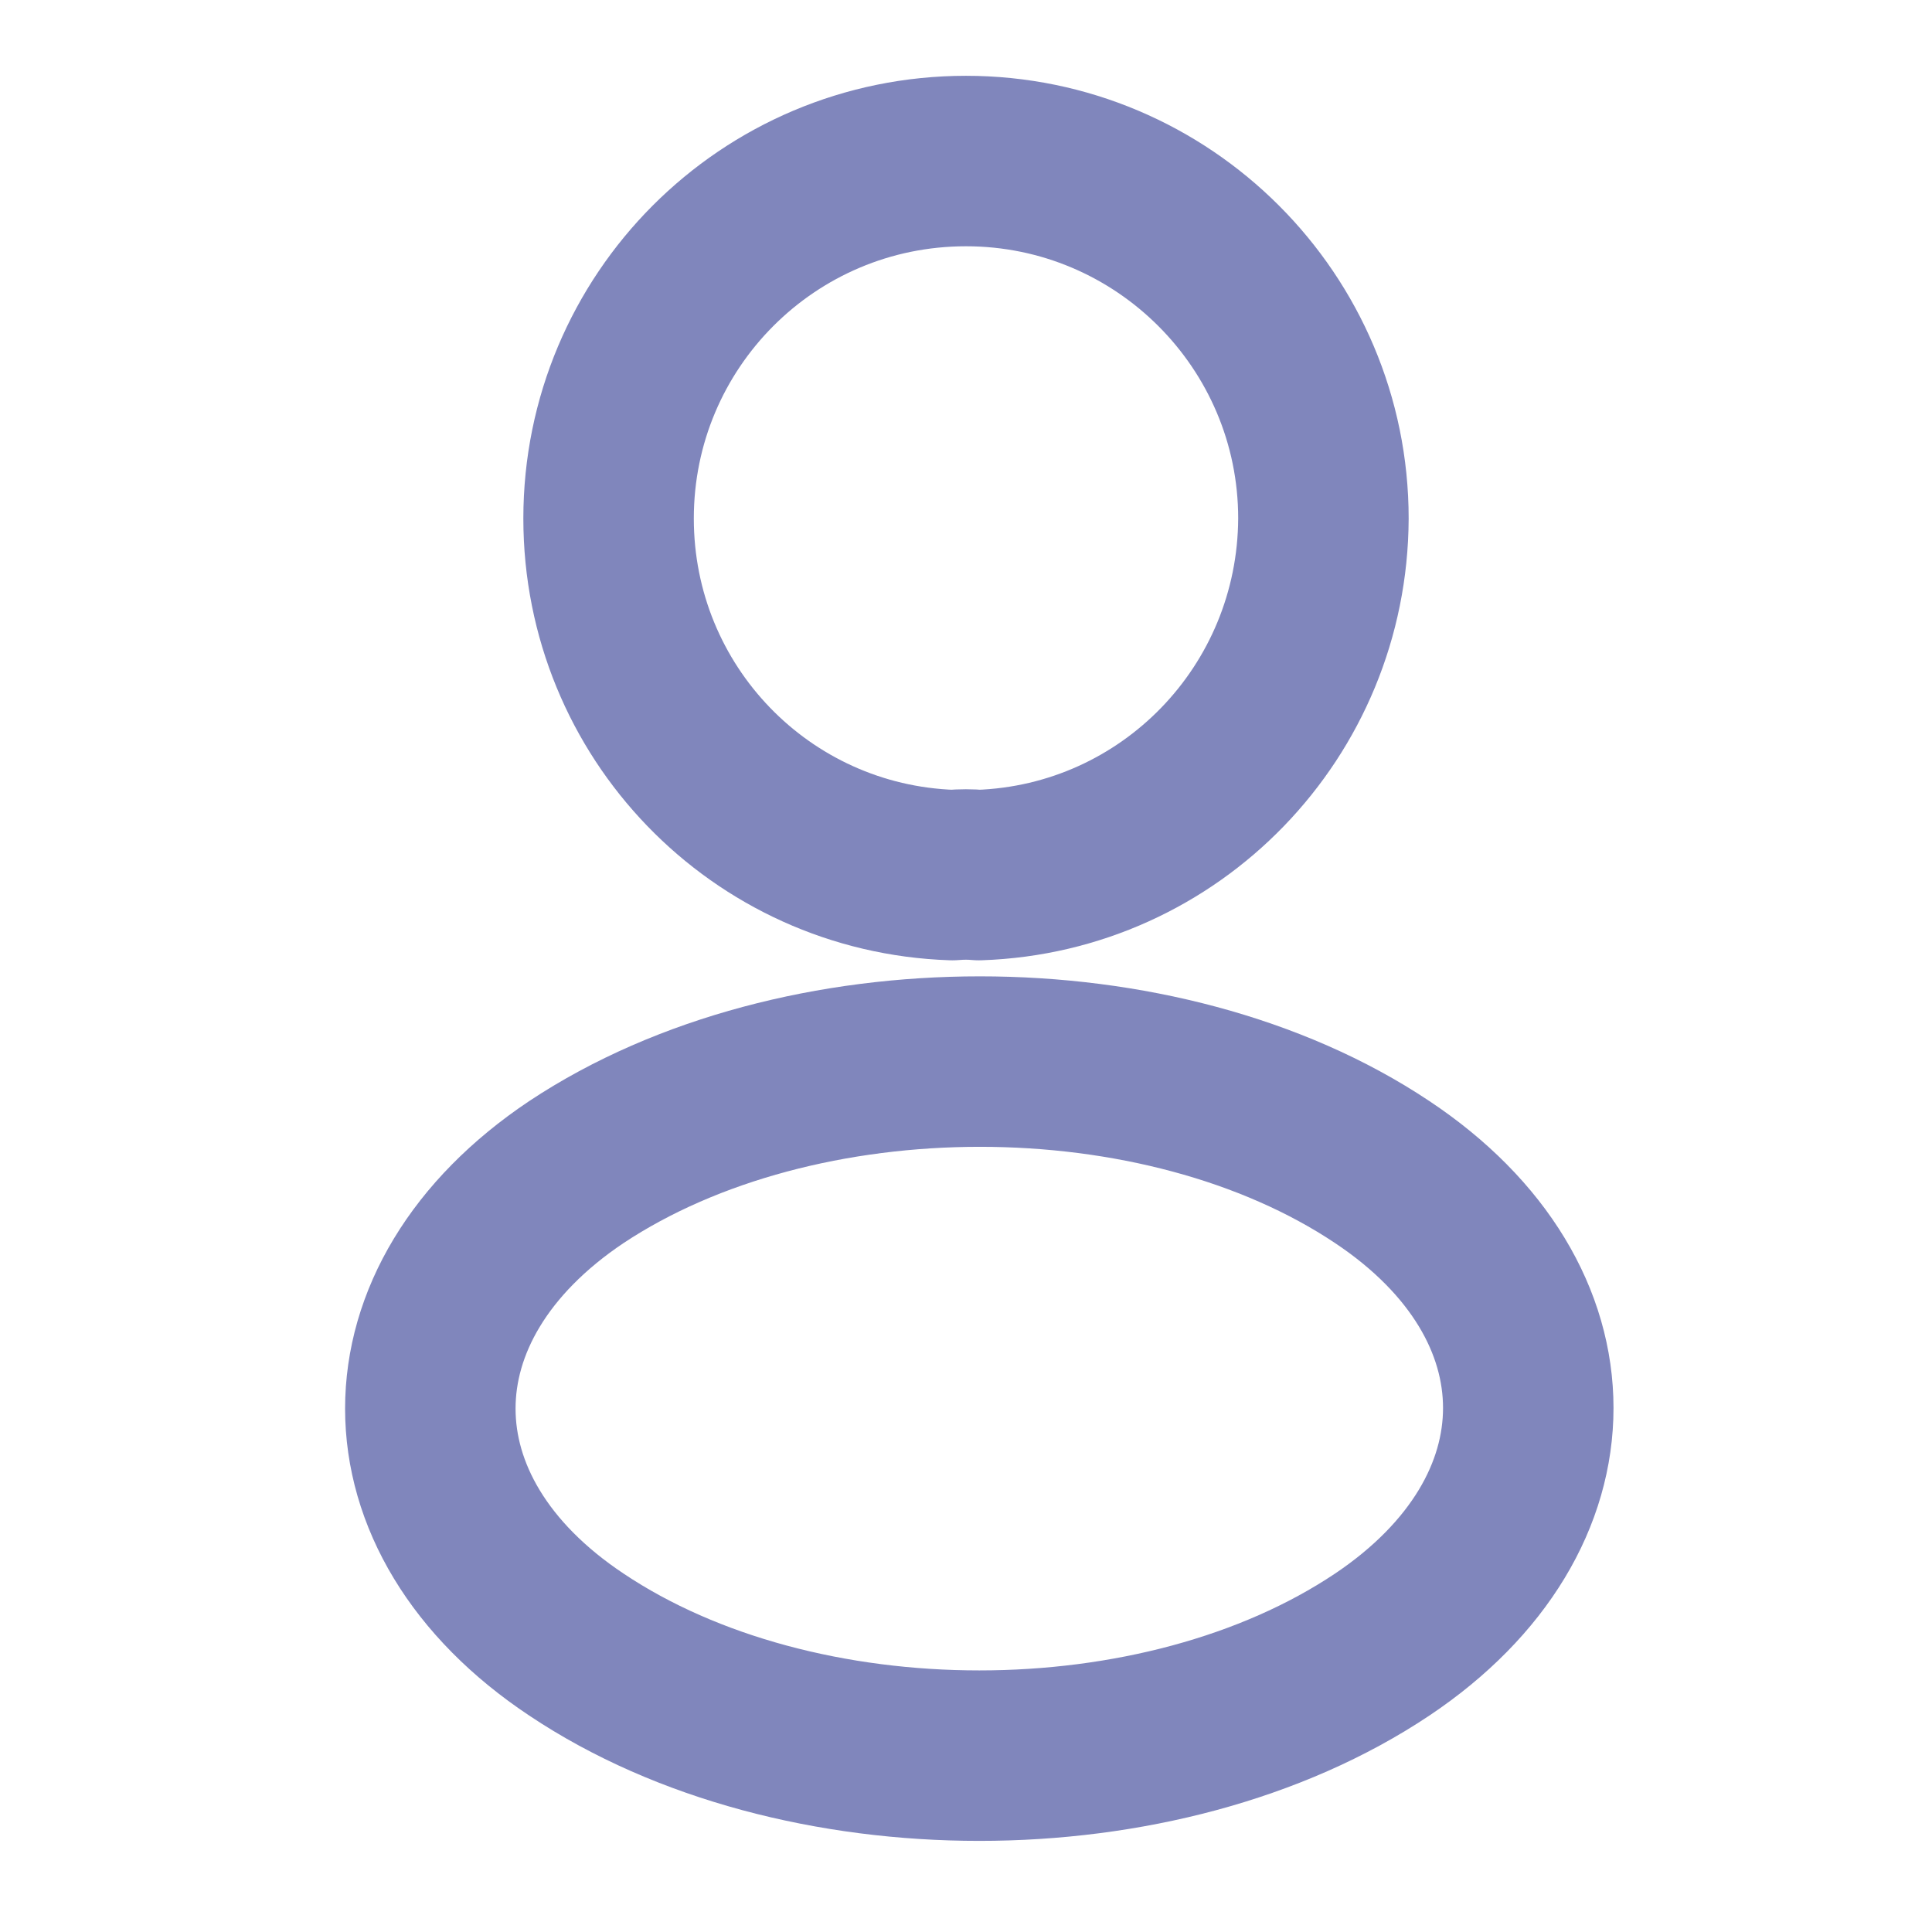 <svg width="17" height="17" viewBox="0 0 17 17" fill="none" xmlns="http://www.w3.org/2000/svg">
<path d="M8.613 7.7C8.542 7.693 8.457 7.693 8.38 7.7C6.694 7.643 5.355 6.262 5.355 4.562C5.355 2.827 6.757 1.417 8.5 1.417C10.235 1.417 11.645 2.827 11.645 4.562C11.638 6.262 10.299 7.643 8.613 7.7Z" stroke="#8086BC" stroke-width="1.5" stroke-linecap="round" stroke-linejoin="round"/>
<path d="M5.072 10.313C3.358 11.46 3.358 13.331 5.072 14.471C7.02 15.774 10.214 15.774 12.162 14.471C13.876 13.323 13.876 11.453 12.162 10.313C10.221 9.017 7.027 9.017 5.072 10.313Z" stroke="#8086BC" stroke-width="1.5" stroke-linecap="round" stroke-linejoin="round"/>
</svg>
